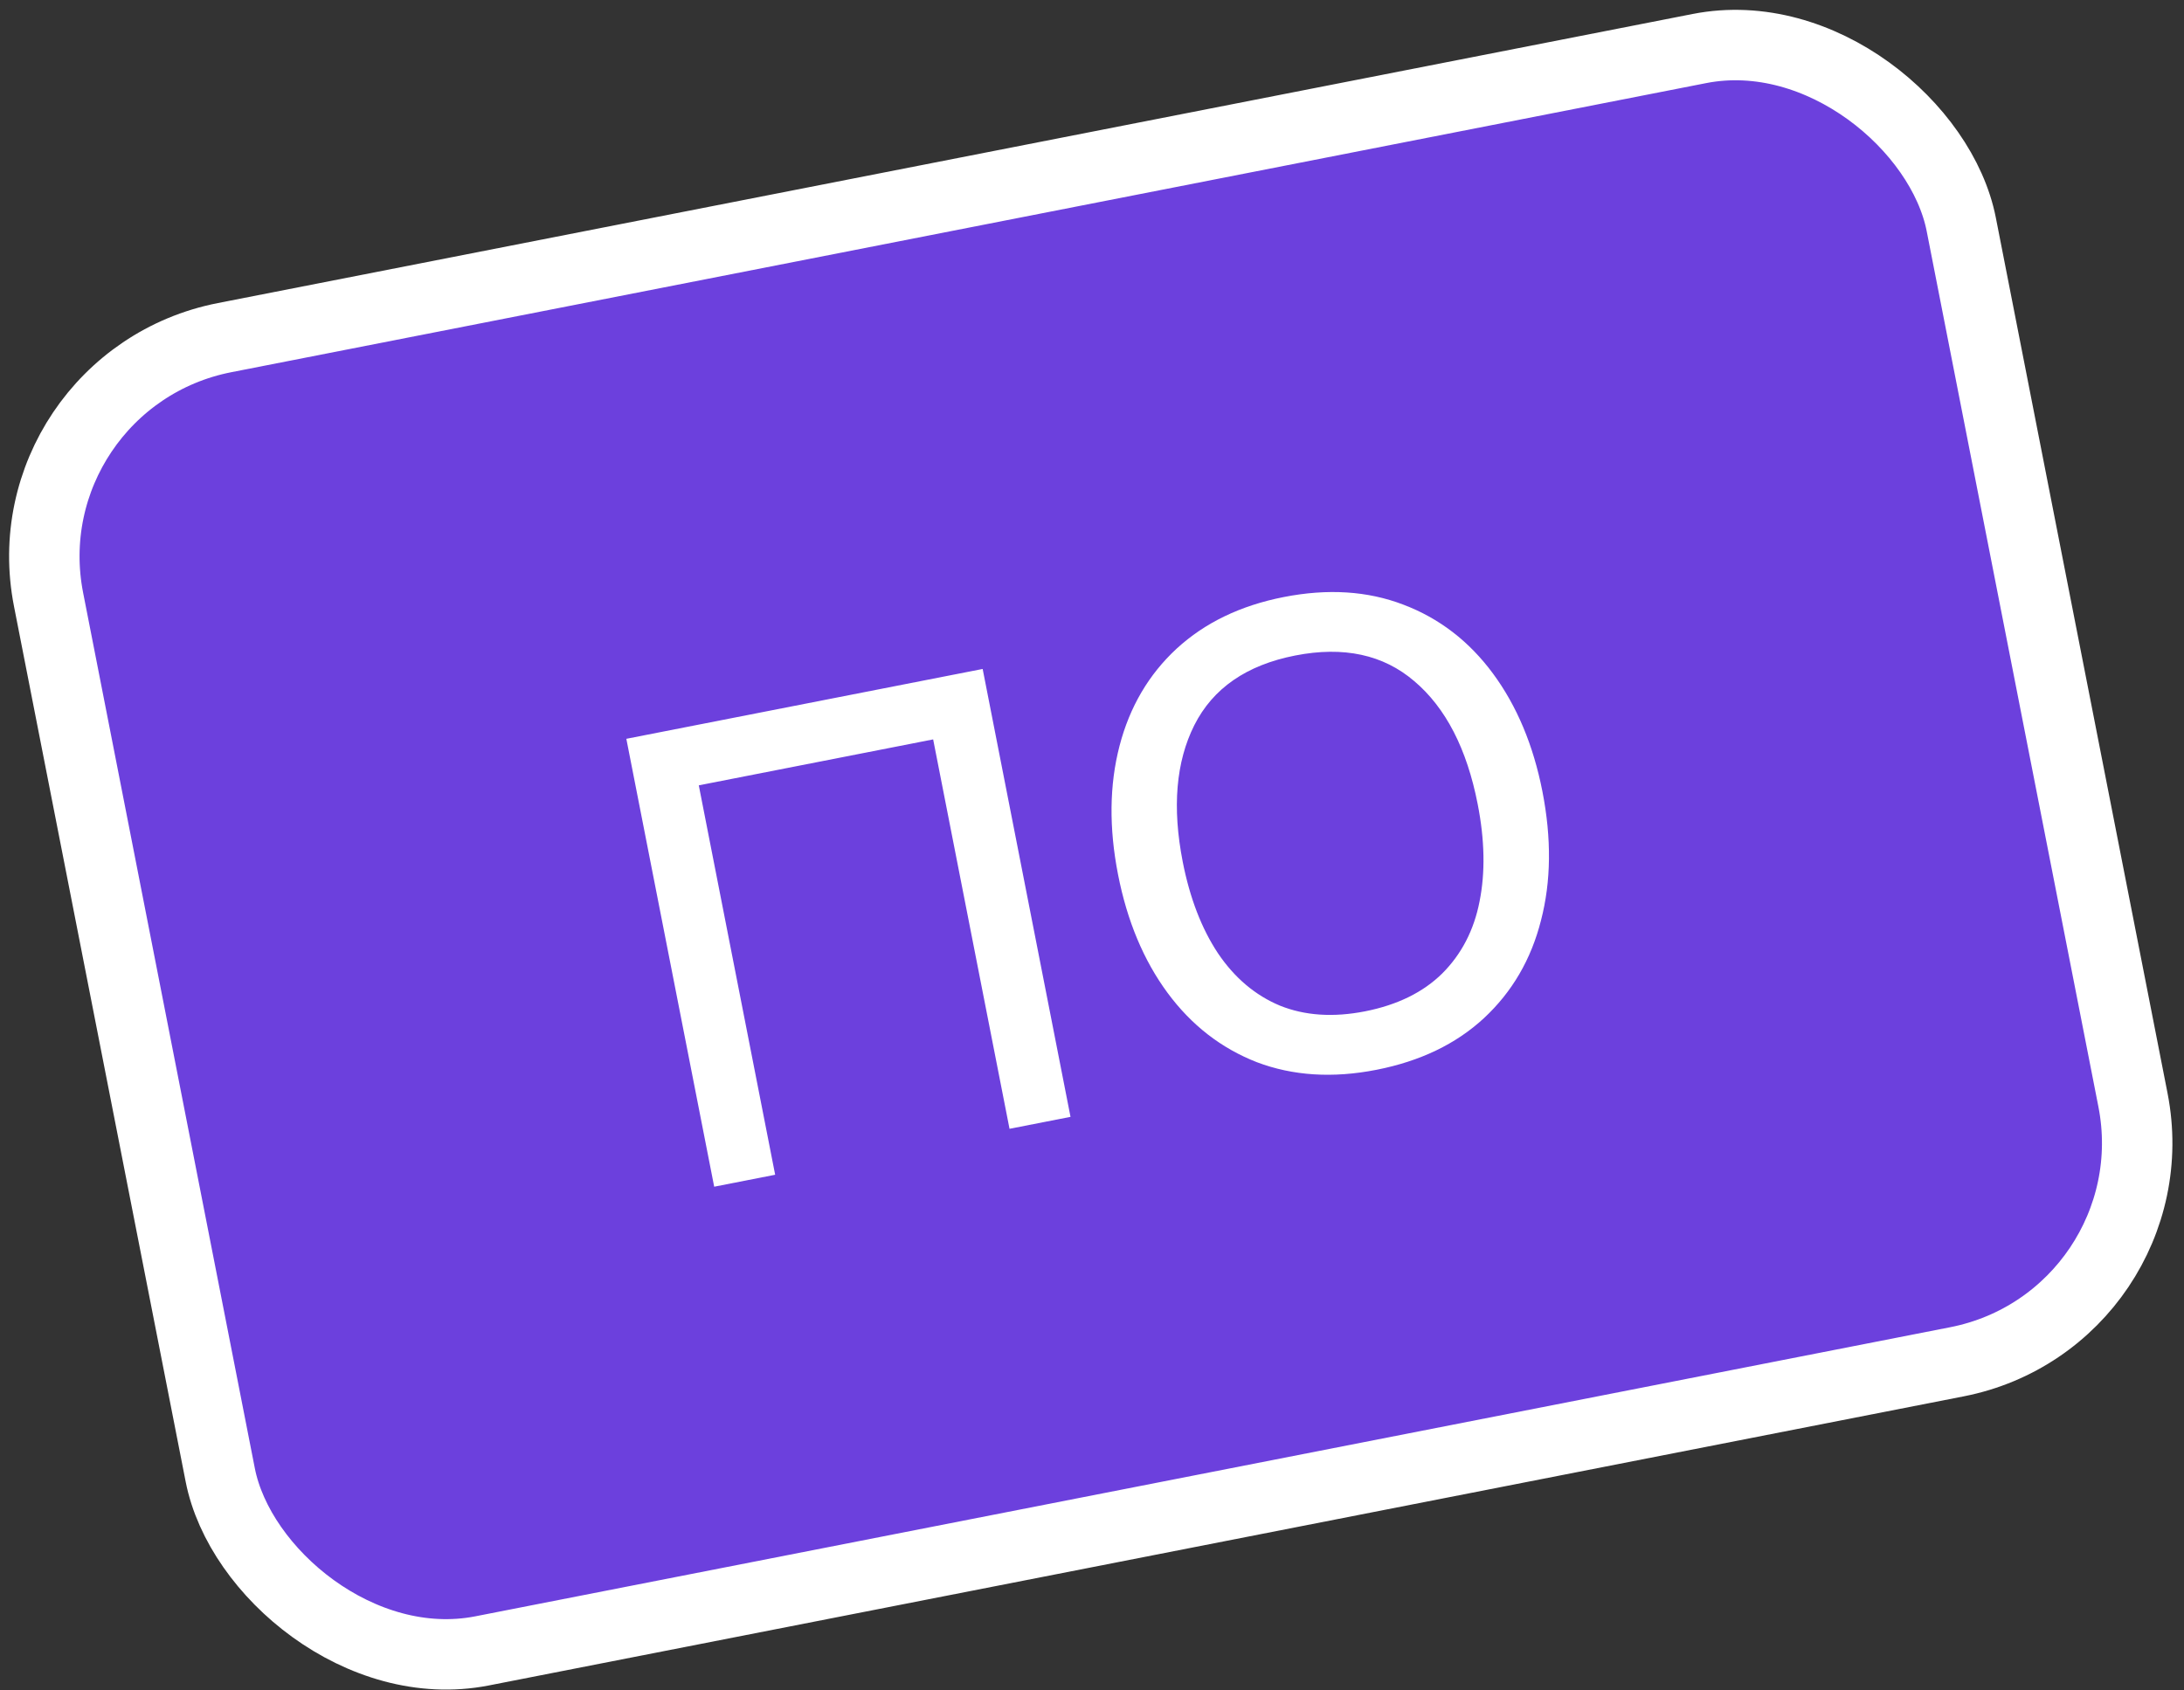<?xml version="1.0" encoding="UTF-8"?> <svg xmlns="http://www.w3.org/2000/svg" width="93" height="72" viewBox="0 0 93 72" fill="none"><rect x="0" y="0" width="93" height="72" fill="#333333" stroke="none"/> <rect x="0.239" y="16.209" width="83" height="57" rx="9.5" transform="rotate(-11.093 0.239 16.209)" fill="#6C40DD"></rect> <path d="M33.008 50.036L30.412 50.545L26.671 31.468L41.844 28.493L45.585 47.57L42.988 48.079L39.736 31.493L29.756 33.45L33.008 50.036ZM58.613 45.566C56.752 45.931 55.056 45.823 53.523 45.243C52.001 44.649 50.731 43.663 49.715 42.285C48.699 40.907 47.997 39.228 47.609 37.25C47.219 35.26 47.24 33.434 47.672 31.771C48.104 30.109 48.916 28.727 50.106 27.626C51.308 26.522 52.828 25.79 54.664 25.43C56.537 25.062 58.233 25.17 59.754 25.752C61.286 26.332 62.56 27.312 63.576 28.69C64.592 30.068 65.293 31.741 65.679 33.707C66.071 35.709 66.052 37.541 65.619 39.203C65.199 40.863 64.389 42.251 63.189 43.367C61.999 44.468 60.473 45.201 58.613 45.566ZM58.124 43.076C59.502 42.805 60.601 42.266 61.42 41.457C62.238 40.636 62.765 39.616 63.003 38.395C63.25 37.161 63.224 35.778 62.923 34.247C62.462 31.892 61.563 30.148 60.228 29.016C58.906 27.881 57.214 27.516 55.153 27.92C53.08 28.326 51.648 29.317 50.856 30.89C50.074 32.45 49.91 34.39 50.364 36.71C50.667 38.252 51.166 39.548 51.861 40.598C52.567 41.646 53.447 42.391 54.5 42.832C55.562 43.26 56.77 43.341 58.124 43.076Z" fill="white"></path> <rect x="0.239" y="16.209" width="83" height="57" rx="9.5" transform="rotate(-11.093 0.239 16.209)" stroke="white" stroke-width="3"></rect> </svg> 